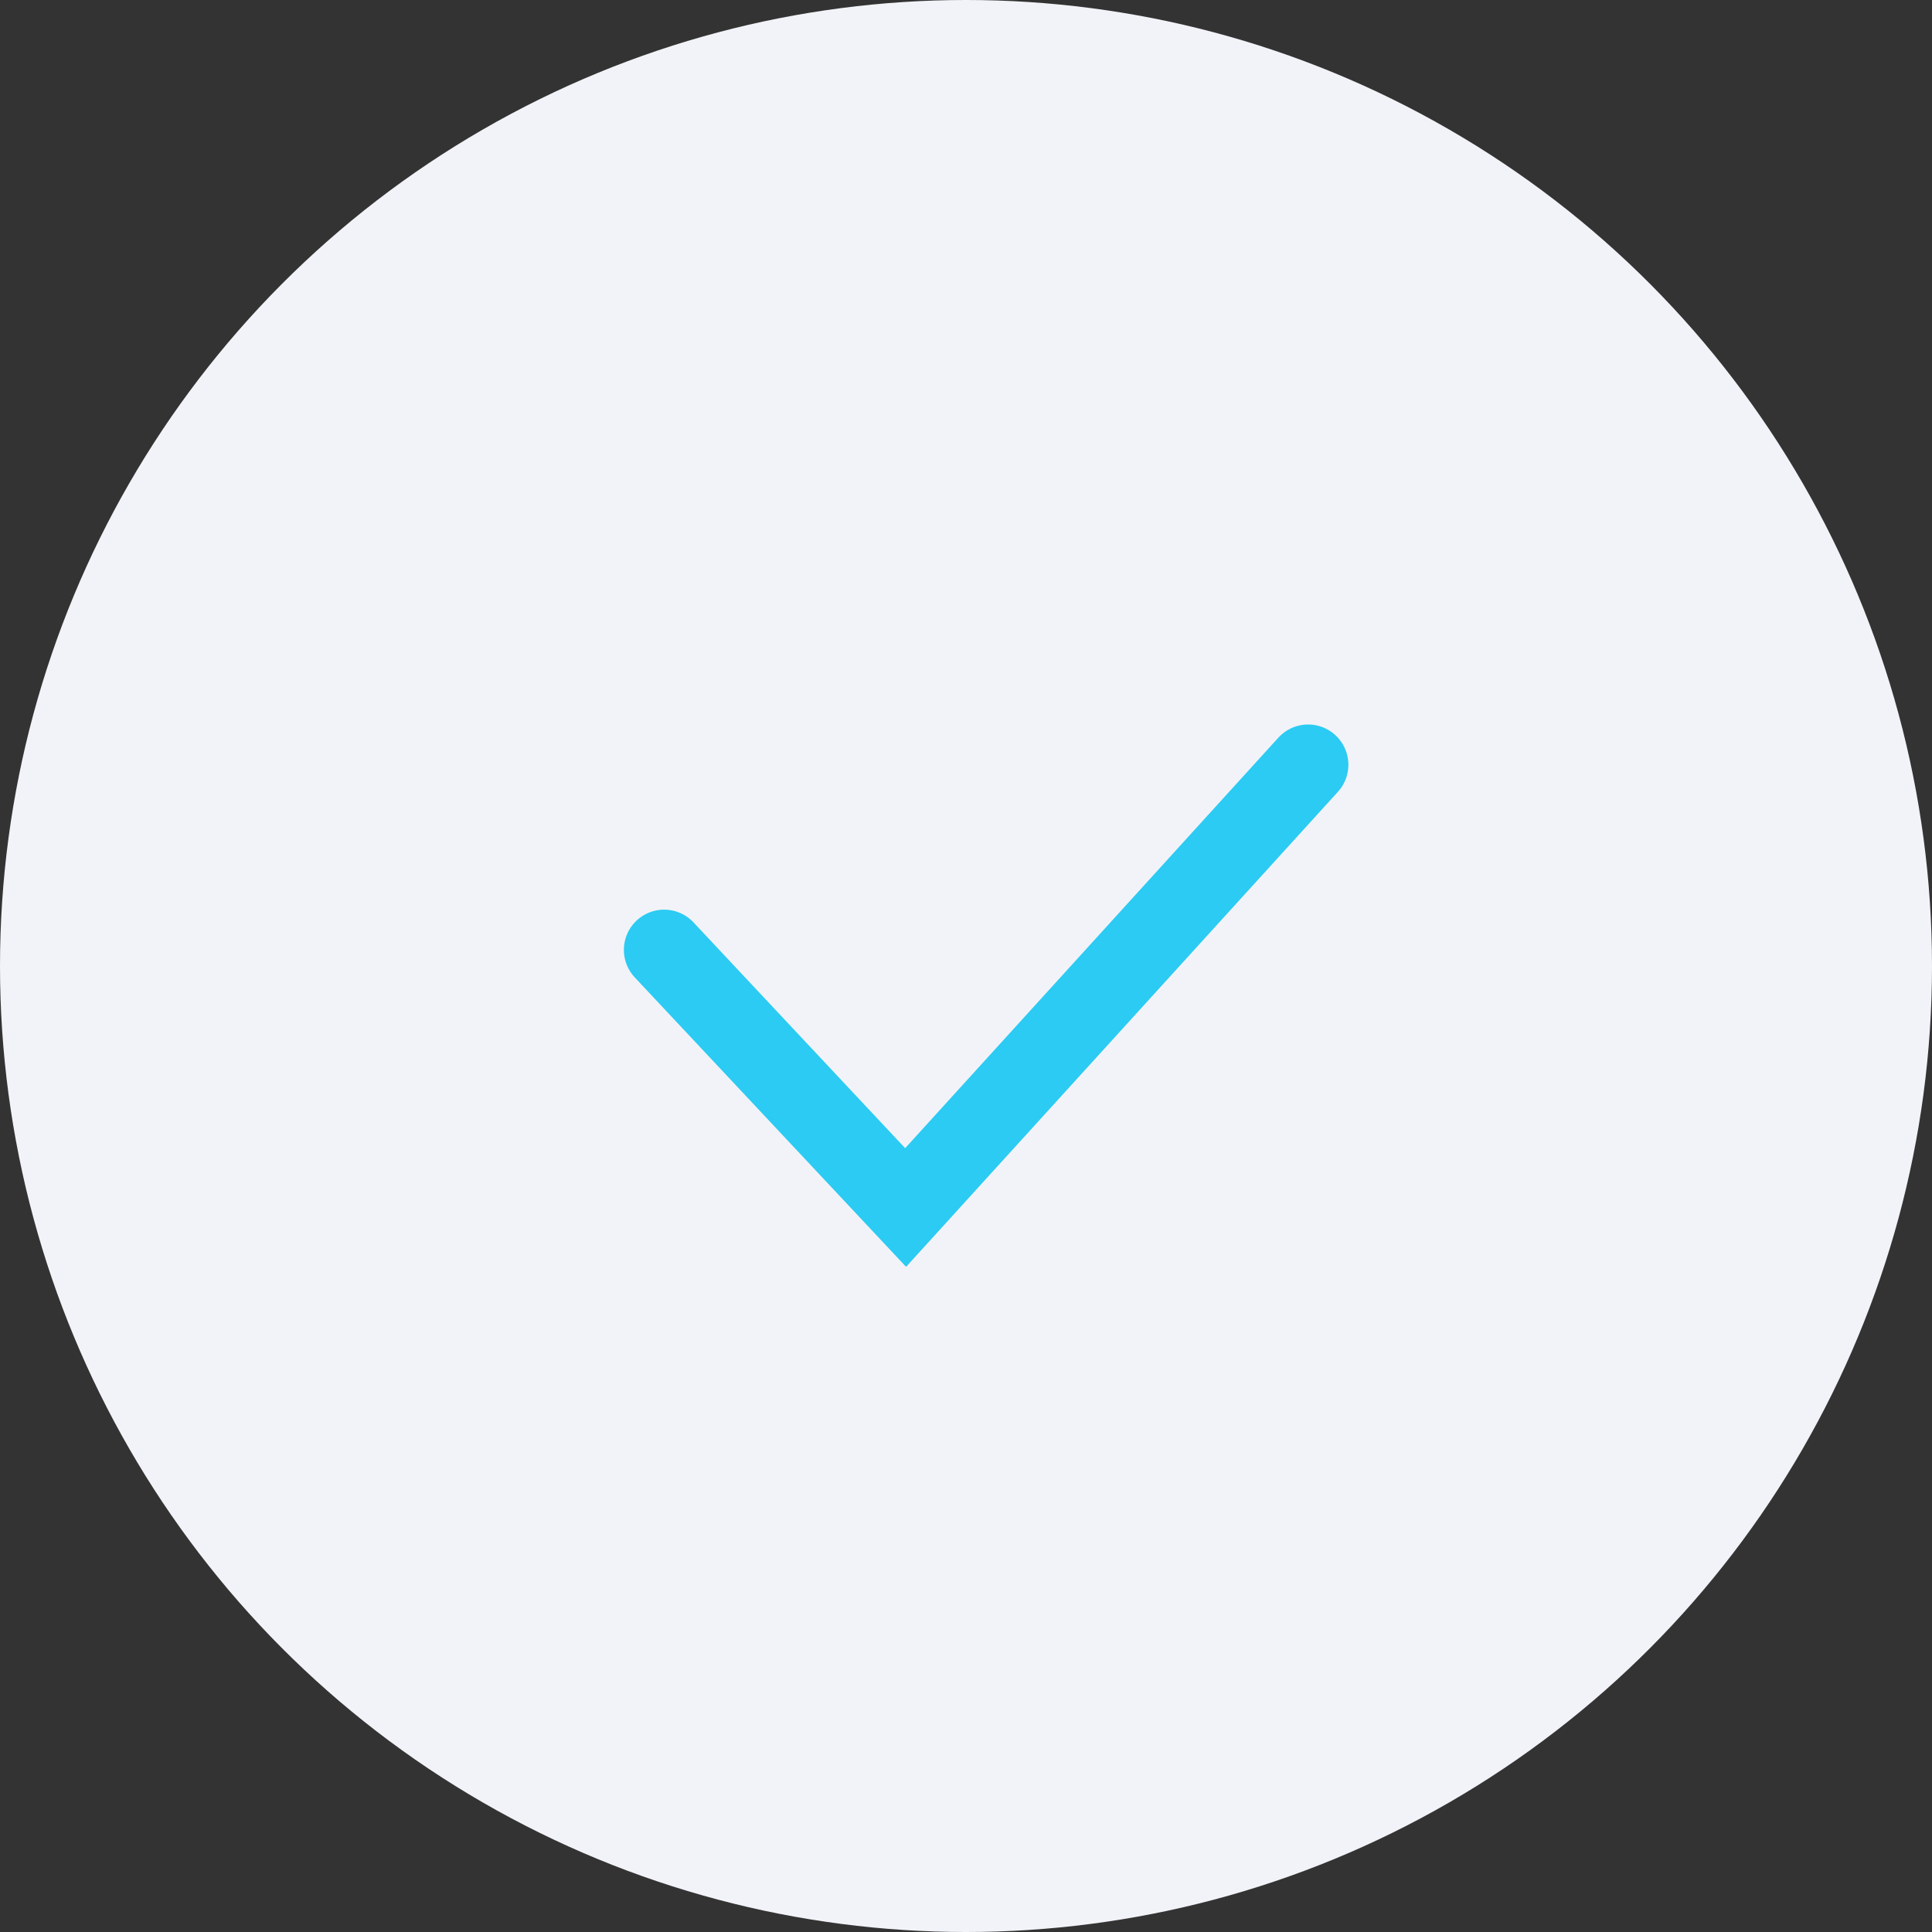 <svg width="96" height="96" viewBox="0 0 96 96" fill="none" xmlns="http://www.w3.org/2000/svg">
<rect x="0" y="0" width="96" height="96" fill="#333333" stroke="none"/>
<circle cx="48" cy="48" r="48" fill="#F2F3F8"/>
<path d="M33 47.2L45 60L65 38" stroke="#2BCBF3" stroke-width="4" stroke-linecap="round"/>
</svg>
